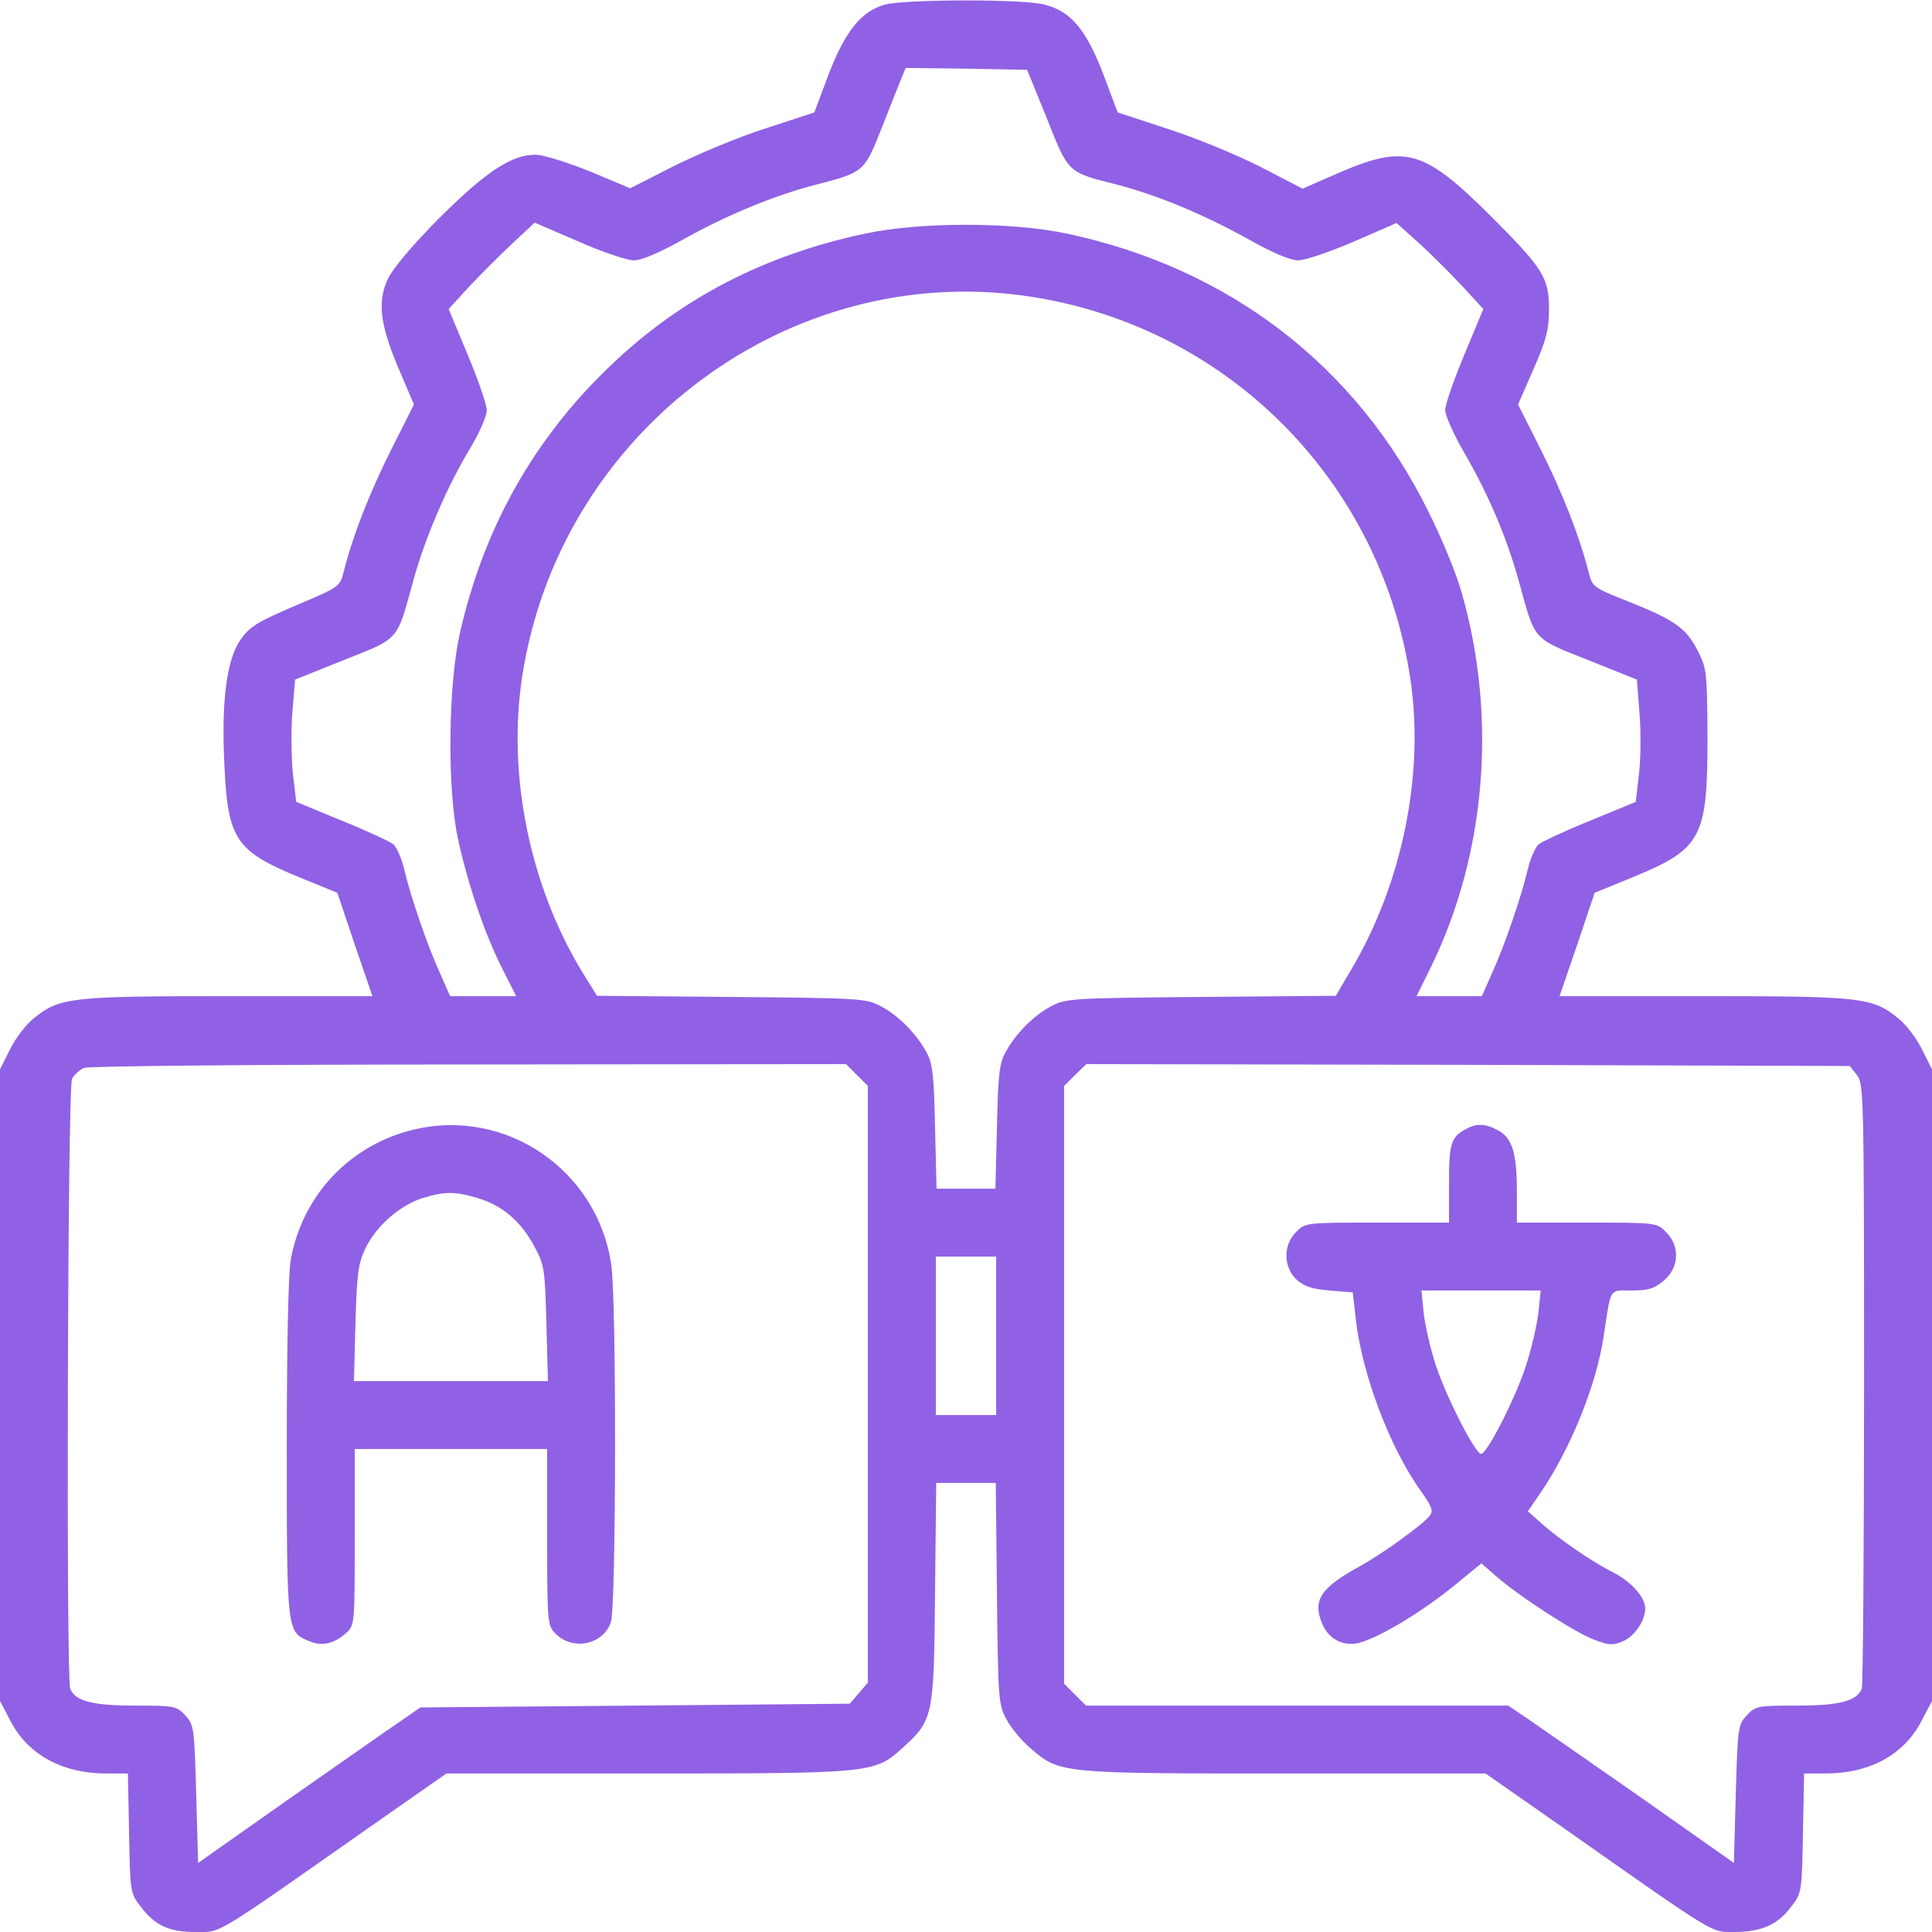 <svg width="50" height="50" viewBox="0 0 50 50" fill="none" xmlns="http://www.w3.org/2000/svg">
<g clip-path="url(#clip0_1646_7998)">
<path d="M22.91 0.117C22.295 0.283 21.875 0.801 21.445 1.924L21.074 2.91L19.824 3.32C19.141 3.535 18.066 3.984 17.441 4.297L16.309 4.873L15.264 4.434C14.678 4.199 14.053 4.004 13.857 4.004C13.242 4.004 12.588 4.434 11.387 5.625C10.723 6.289 10.176 6.934 10.049 7.197C9.756 7.793 9.834 8.408 10.322 9.551L10.713 10.469L10.117 11.65C9.561 12.764 9.131 13.857 8.896 14.795C8.799 15.185 8.779 15.195 7.646 15.674C6.65 16.103 6.465 16.211 6.221 16.562C5.859 17.08 5.723 18.183 5.811 19.863C5.898 21.719 6.113 22.031 7.725 22.695L8.73 23.105L9.18 24.443L9.639 25.781H5.908C1.807 25.781 1.533 25.811 0.859 26.367C0.664 26.523 0.391 26.885 0.254 27.168L0 27.676V35.849V44.023L0.273 44.541C0.723 45.41 1.611 45.898 2.754 45.898H3.311L3.34 47.441C3.369 48.965 3.369 48.994 3.643 49.346C4.014 49.834 4.375 50 5.068 50C5.732 50 5.479 50.156 9.512 47.324L11.553 45.898H16.748C22.559 45.898 22.637 45.889 23.35 45.244C24.15 44.512 24.17 44.463 24.199 41.23L24.229 38.379H25H25.771L25.801 41.24C25.83 43.965 25.84 44.111 26.045 44.492C26.162 44.717 26.445 45.059 26.68 45.254C27.422 45.898 27.471 45.898 33.252 45.898H38.447L40.488 47.324C44.473 50.127 44.277 50 44.883 50C45.576 50 46.006 49.814 46.348 49.355C46.631 48.994 46.631 48.974 46.66 47.441L46.69 45.898H47.246C48.389 45.898 49.277 45.41 49.727 44.541L50 44.023V35.849V27.676L49.746 27.168C49.609 26.885 49.336 26.523 49.141 26.367C48.467 25.811 48.193 25.781 44.092 25.781H40.361L40.82 24.443L41.27 23.105L42.275 22.695C44.043 21.963 44.19 21.68 44.19 19.082C44.18 17.392 44.17 17.295 43.935 16.836C43.633 16.25 43.34 16.045 42.139 15.566C41.23 15.205 41.211 15.195 41.113 14.805C40.869 13.857 40.44 12.764 39.883 11.65L39.287 10.469L39.688 9.551C40.02 8.789 40.088 8.535 40.088 7.998C40.088 7.187 39.941 6.953 38.565 5.576C36.846 3.867 36.367 3.73 34.648 4.473L33.711 4.883L32.598 4.307C31.982 3.994 30.908 3.555 30.205 3.33L28.926 2.91L28.555 1.924C28.105 0.752 27.705 0.283 27.021 0.117C26.475 -0.029 23.447 -0.02 22.91 0.117ZM27.09 3.057C27.656 4.482 27.617 4.453 28.896 4.775C29.98 5.059 31.172 5.557 32.344 6.211C32.93 6.543 33.398 6.738 33.594 6.738C33.77 6.738 34.404 6.523 35.02 6.26L36.143 5.771L36.709 6.279C37.022 6.562 37.52 7.06 37.832 7.393L38.389 7.998L37.9 9.17C37.627 9.824 37.402 10.469 37.402 10.605C37.402 10.752 37.617 11.24 37.891 11.709C38.535 12.822 38.994 13.916 39.307 15.039C39.736 16.602 39.648 16.504 41.094 17.08L42.363 17.588L42.432 18.486C42.471 18.984 42.461 19.687 42.412 20.068L42.334 20.752L41.152 21.24C40.498 21.504 39.893 21.787 39.815 21.855C39.736 21.924 39.609 22.207 39.541 22.49C39.375 23.203 38.935 24.482 38.613 25.186L38.35 25.781H37.51H36.66L37.031 25.029C38.457 22.119 38.75 18.564 37.832 15.351C37.705 14.883 37.315 13.926 36.963 13.232C35.107 9.473 31.807 6.934 27.607 6.045C26.191 5.742 23.809 5.742 22.393 6.045C19.805 6.592 17.637 7.705 15.81 9.453C13.818 11.348 12.51 13.672 11.895 16.416C11.602 17.744 11.572 20.381 11.846 21.68C12.09 22.822 12.529 24.131 12.979 25.029L13.359 25.781H12.5H11.65L11.387 25.186C11.065 24.482 10.625 23.203 10.459 22.49C10.391 22.207 10.264 21.924 10.185 21.855C10.107 21.787 9.502 21.504 8.848 21.24L7.666 20.752L7.578 20C7.539 19.58 7.529 18.867 7.568 18.418L7.637 17.588L8.906 17.08C10.352 16.504 10.264 16.602 10.693 15.039C10.996 13.926 11.572 12.588 12.168 11.601C12.402 11.211 12.598 10.771 12.598 10.615C12.598 10.469 12.373 9.824 12.1 9.17L11.611 7.998L12.148 7.412C12.451 7.09 12.949 6.592 13.262 6.299L13.838 5.762L14.971 6.25C15.586 6.523 16.23 6.738 16.406 6.738C16.602 6.738 17.061 6.543 17.656 6.211C18.779 5.576 20.059 5.049 21.133 4.775C22.344 4.463 22.373 4.443 22.803 3.35C23.008 2.822 23.242 2.246 23.311 2.07L23.438 1.758L25.01 1.777L26.582 1.807L27.09 3.057ZM26.221 7.617C31.504 8.223 35.684 12.246 36.494 17.529C36.875 20.01 36.299 22.861 34.961 25.107L34.57 25.771L31.074 25.801C27.715 25.83 27.578 25.84 27.197 26.045C26.738 26.289 26.27 26.767 26.016 27.246C25.859 27.529 25.83 27.861 25.801 29.17L25.762 30.762H25H24.238L24.199 29.17C24.17 27.861 24.141 27.529 23.984 27.246C23.73 26.767 23.262 26.289 22.803 26.045C22.422 25.84 22.285 25.83 18.926 25.801L15.449 25.771L15.039 25.107C13.701 22.881 13.125 20.029 13.516 17.5C14.463 11.338 20.127 6.934 26.221 7.617ZM22.178 27.822L22.461 28.105V35.83V43.545L22.227 43.818L21.992 44.092L16.436 44.141L10.879 44.189L10.342 44.56C10.049 44.756 8.76 45.664 7.471 46.562L5.127 48.213L5.078 46.426C5.029 44.707 5.02 44.639 4.795 44.395C4.57 44.15 4.512 44.141 3.496 44.141C2.393 44.141 1.943 44.023 1.816 43.701C1.709 43.408 1.748 28.125 1.865 27.92C1.924 27.812 2.061 27.686 2.178 27.637C2.295 27.588 6.768 27.549 12.139 27.549L21.895 27.539L22.178 27.822ZM48.057 27.822C48.232 28.037 48.242 28.311 48.242 35.791C48.242 40.049 48.213 43.613 48.184 43.701C48.057 44.023 47.607 44.141 46.504 44.141C45.488 44.141 45.43 44.15 45.205 44.395C44.98 44.639 44.971 44.707 44.922 46.426L44.873 48.213L42.529 46.562C41.24 45.664 39.922 44.746 39.609 44.531L39.033 44.141H33.574H28.105L27.822 43.857L27.539 43.574V35.84V28.105L27.822 27.822L28.115 27.539L37.988 27.558L47.871 27.588L48.057 27.822ZM25.781 34.57V36.621H25H24.219V34.57V32.52H25H25.781V34.57Z" fill="#9061E4"/>
<path d="M10.693 29.238C9.062 29.629 7.832 30.928 7.529 32.578C7.461 32.92 7.422 34.805 7.422 37.471C7.422 42.227 7.422 42.236 7.998 42.471C8.33 42.617 8.652 42.539 8.965 42.256C9.18 42.06 9.18 42.012 9.18 39.775V37.5H11.67H14.16V39.775C14.16 41.904 14.17 42.07 14.355 42.256C14.795 42.734 15.605 42.578 15.81 41.982C15.947 41.592 15.957 33.642 15.82 32.734C15.469 30.283 13.086 28.652 10.693 29.238ZM12.363 31.006C12.988 31.191 13.467 31.592 13.818 32.236C14.092 32.744 14.102 32.832 14.141 34.248L14.18 35.742H11.67H9.16L9.199 34.248C9.238 32.939 9.268 32.705 9.463 32.295C9.746 31.719 10.352 31.191 10.938 31.006C11.514 30.83 11.777 30.83 12.363 31.006Z" fill="#9061E4"/>
<path d="M37.939 29.219C37.548 29.424 37.5 29.6 37.5 30.635V31.641H35.644C33.798 31.641 33.779 31.641 33.544 31.885C33.203 32.217 33.212 32.793 33.554 33.115C33.75 33.291 33.945 33.359 34.404 33.398L35.009 33.447L35.087 34.131C35.244 35.547 35.966 37.471 36.777 38.594C37.06 38.994 37.099 39.102 37.002 39.228C36.777 39.492 35.8 40.195 35.205 40.527C34.169 41.094 33.964 41.416 34.218 42.021C34.394 42.451 34.824 42.646 35.263 42.49C35.839 42.295 36.826 41.689 37.587 41.074L38.339 40.459L38.73 40.801C39.296 41.299 40.752 42.246 41.25 42.432C41.63 42.578 41.738 42.588 41.992 42.48C42.304 42.353 42.578 41.943 42.578 41.621C42.578 41.338 42.216 40.937 41.767 40.703C41.23 40.439 40.38 39.853 39.912 39.443L39.541 39.111L39.843 38.672C40.644 37.51 41.318 35.84 41.504 34.57C41.699 33.301 41.63 33.398 42.226 33.398C42.656 33.398 42.812 33.35 43.056 33.145C43.457 32.812 43.486 32.246 43.115 31.885C42.88 31.641 42.861 31.641 41.064 31.641H39.257V30.82C39.257 29.834 39.13 29.433 38.759 29.248C38.437 29.072 38.203 29.072 37.939 29.219ZM39.814 33.975C39.775 34.287 39.638 34.892 39.502 35.312C39.238 36.152 38.486 37.627 38.33 37.627C38.183 37.627 37.441 36.182 37.158 35.332C37.021 34.912 36.884 34.307 36.845 33.984L36.787 33.398H38.33H39.873L39.814 33.975Z" fill="#9061E4"/>
</g>
<defs>
<clipPath id="clip0_1646_7998">
<rect width="50" height="50" fill="white"/>
</clipPath>
</defs>
</svg>
